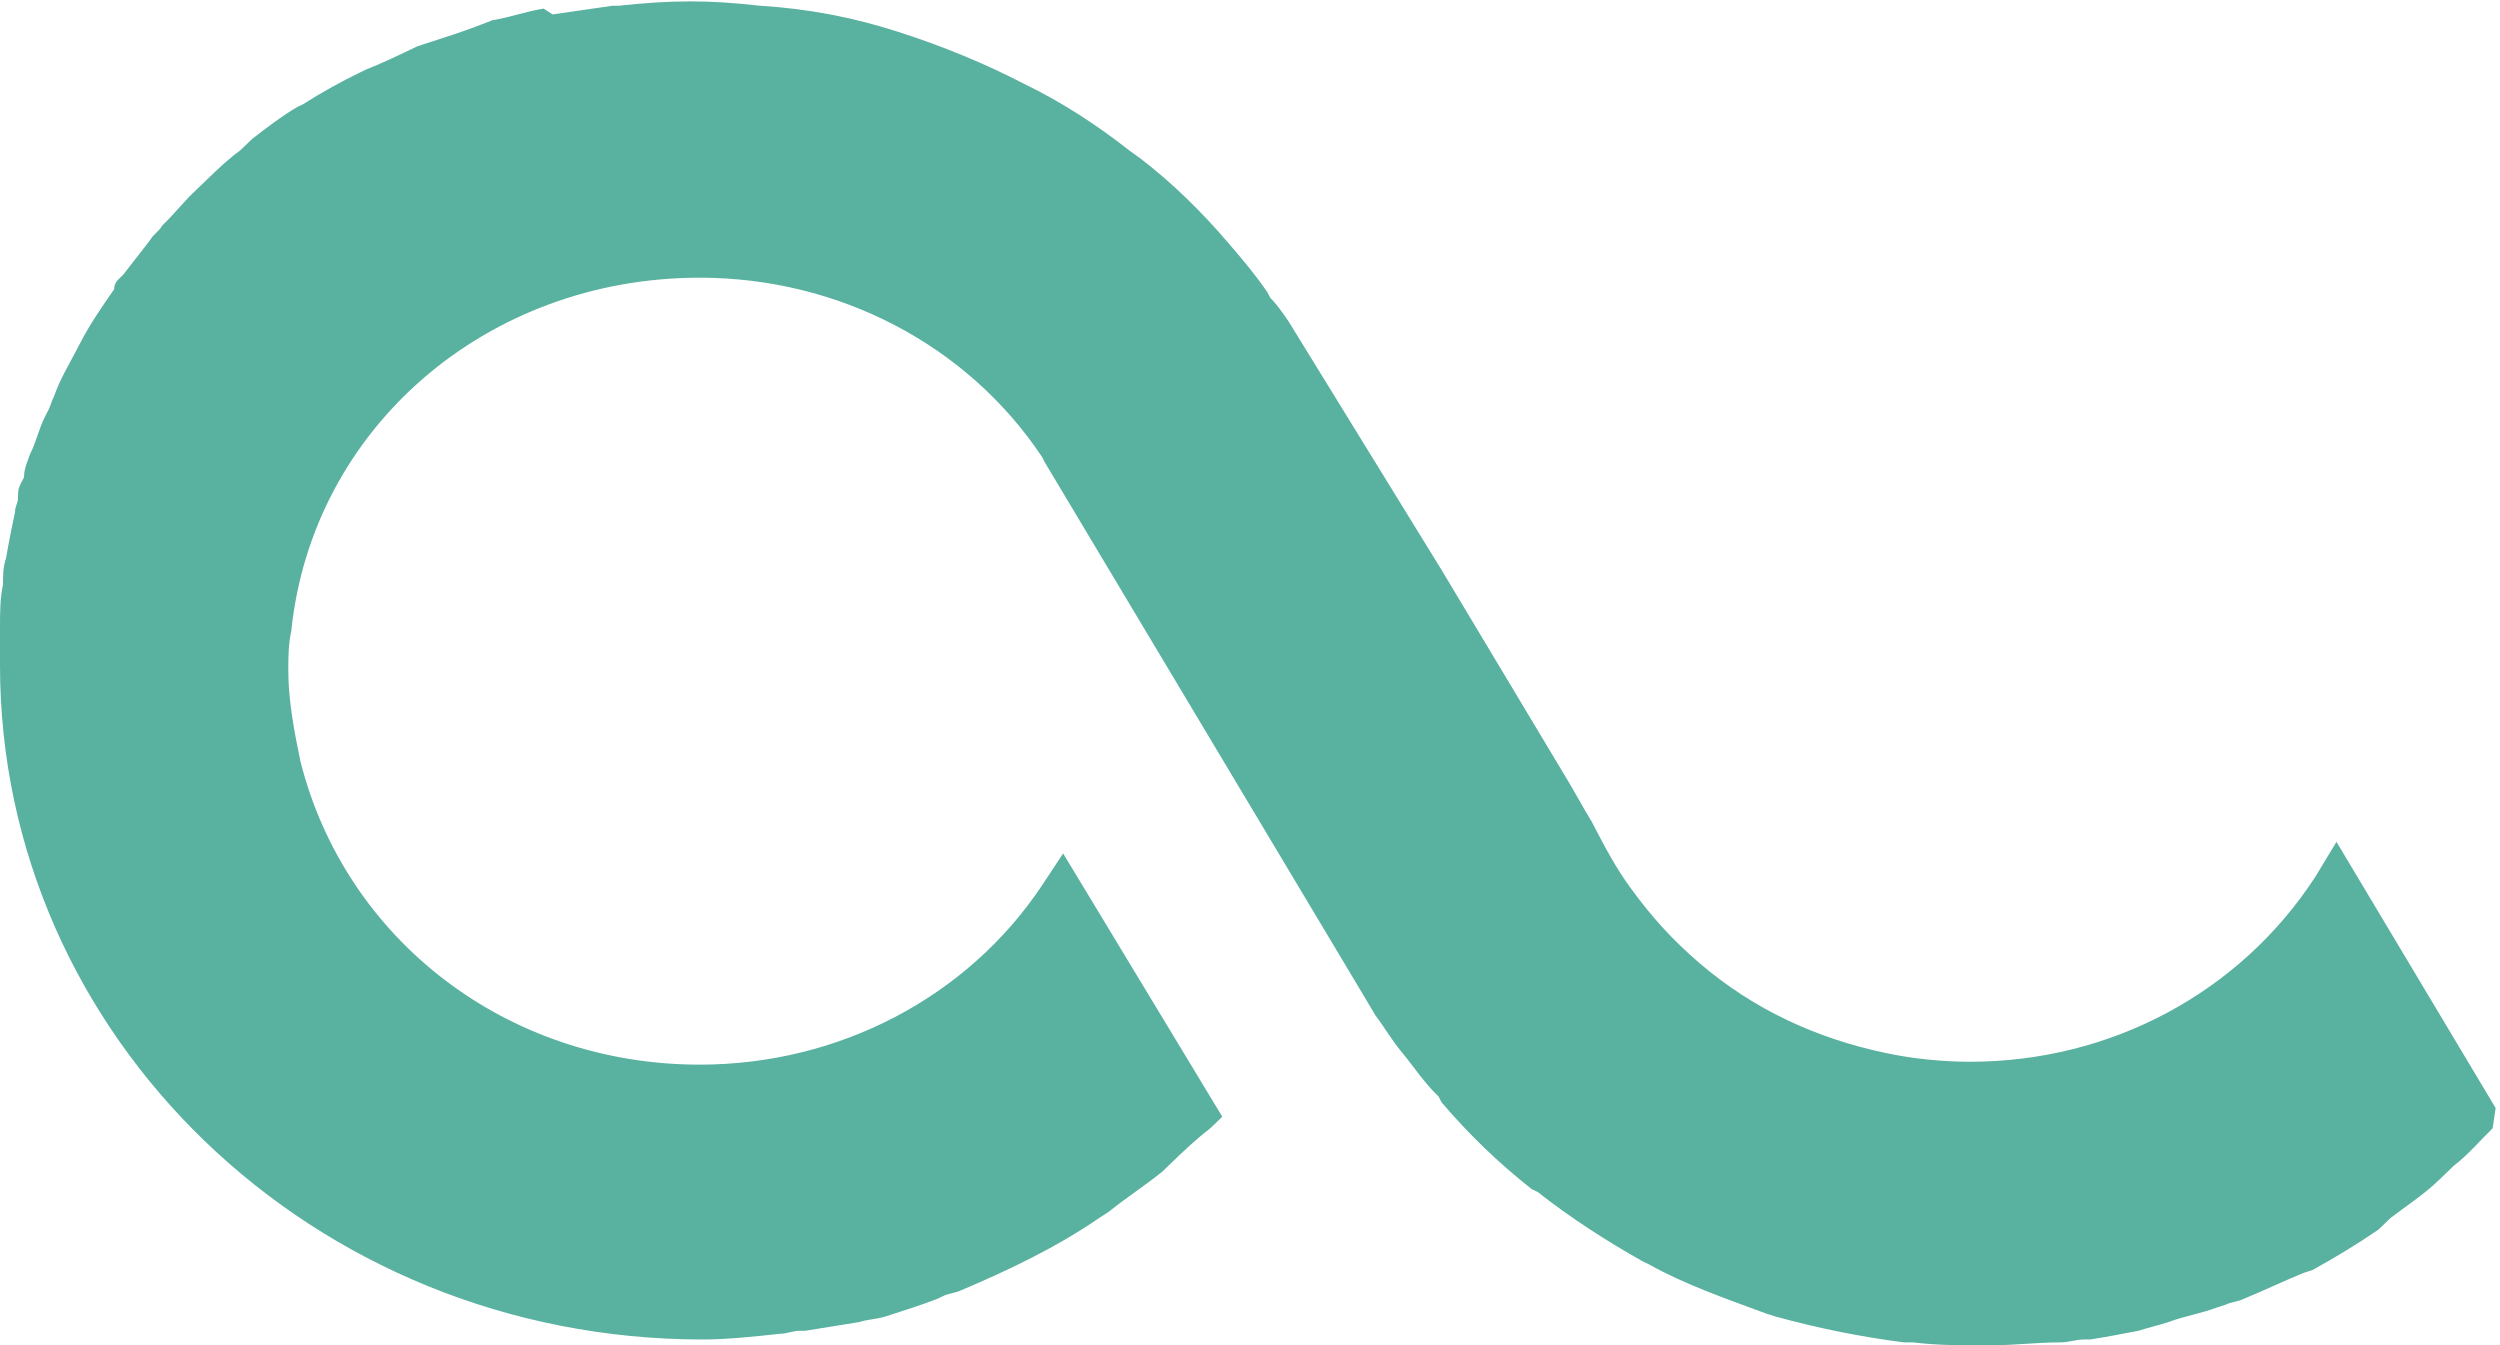 <svg width="223" height="120" viewBox="0 0 223 120" fill="none" xmlns="http://www.w3.org/2000/svg">
<path d="M206.539 78.191C199.842 88.514 188.323 94.708 175.732 94.708C173.321 94.708 170.642 94.45 168.231 93.933C162.07 92.643 156.445 90.062 151.623 85.933C149.212 83.869 147.337 81.804 145.461 79.223C144.122 77.417 143.05 75.352 141.979 73.288C141.175 71.997 140.372 70.449 139.568 69.158L128.585 50.835L114.922 28.641C114.387 27.866 113.851 27.092 113.315 26.576L113.047 26.06C111.976 24.512 110.904 23.221 109.565 21.673C107.154 18.834 104.475 16.253 101.796 14.189L100.725 13.414C97.778 11.092 94.563 9.027 91.349 7.479C87.866 5.672 84.116 4.124 80.097 2.833C76.079 1.543 72.061 0.769 67.775 0.511C63.221 -0.006 60.006 -0.006 55.184 0.511H54.648C52.773 0.769 51.166 1.027 49.291 1.285L48.487 0.769C46.88 1.027 45.54 1.543 43.933 1.801L42.594 2.317C41.254 2.833 39.647 3.349 38.04 3.866L37.236 4.124C35.629 4.898 34.021 5.672 32.682 6.188L32.146 6.446C30.539 7.221 28.664 8.253 27.056 9.285L26.521 9.543C25.181 10.318 23.842 11.35 22.502 12.382L21.431 13.414C20.359 14.189 19.556 14.963 18.484 15.995C17.948 16.511 17.68 16.769 17.145 17.285C16.341 18.06 15.537 19.092 14.466 20.124C14.198 20.64 13.662 20.898 13.394 21.415C12.591 22.447 11.787 23.479 10.983 24.512L10.715 24.77C10.447 25.028 10.18 25.286 10.18 25.802C9.108 27.35 8.037 28.899 7.233 30.447L6.965 30.963C6.161 32.512 5.358 33.802 4.822 35.351C4.554 35.867 4.554 36.125 4.286 36.641L4.018 37.157C3.482 38.19 3.215 39.48 2.679 40.512C2.411 41.286 2.143 41.803 2.143 42.577L1.875 43.093C1.607 43.609 1.607 43.867 1.607 44.383C1.607 44.899 1.339 45.157 1.339 45.674C1.072 46.964 0.804 48.254 0.536 49.803C0.268 50.577 0.268 51.351 0.268 52.126C-4.09159e-06 53.416 0 54.706 0 55.997V56.513C0 57.029 0 57.545 0 57.803C0 58.319 0 58.835 0 59.352C0 92.385 27.86 119.483 62.685 119.483C64.828 119.483 67.239 119.225 69.65 118.967C70.186 118.967 70.722 118.709 71.257 118.709H71.793C73.4 118.451 75.008 118.193 76.615 117.934C77.419 117.676 78.222 117.676 79.026 117.418C80.633 116.902 82.241 116.386 83.58 115.87L84.116 115.612C84.651 115.354 85.187 115.354 85.723 115.096C90.009 113.289 94.295 111.225 98.046 108.644L98.849 108.128C100.457 106.837 102.064 105.805 103.671 104.515L104.475 103.74C105.547 102.708 106.618 101.676 107.957 100.643L109.029 99.611L94.831 76.126L92.956 78.965C86.259 89.03 74.74 94.966 62.417 94.966C45.273 94.966 30.807 83.869 26.788 67.868C26.253 65.287 25.717 62.449 25.717 59.868C25.717 58.577 25.717 57.545 25.985 56.255C27.86 38.19 43.397 24.77 62.417 24.77C74.74 24.77 86.259 30.705 92.956 40.77L93.224 41.286L121.62 88.772L122.691 90.579C123.495 91.611 124.031 92.643 125.102 93.933C126.174 95.224 126.977 96.514 128.317 97.805L128.585 98.321C130.996 101.16 133.674 103.74 136.621 106.063L137.157 106.321C140.104 108.644 143.318 110.708 146.533 112.515L147.069 112.773C150.283 114.579 154.034 115.87 157.516 117.16L158.32 117.418C162.07 118.451 165.821 119.225 169.839 119.741H170.642C172.786 119.999 174.661 119.999 176.536 119.999C177.072 119.999 177.34 119.999 177.607 119.999C179.751 119.999 181.626 119.741 183.769 119.741C184.572 119.741 185.108 119.483 185.912 119.483H186.448C188.055 119.225 189.394 118.967 190.734 118.709C191.537 118.451 192.609 118.193 193.413 117.934C194.752 117.418 196.359 117.16 197.699 116.644L198.502 116.386C199.038 116.128 199.574 116.128 200.11 115.87C201.985 115.096 203.592 114.321 205.467 113.547L206.271 113.289C208.146 112.257 210.289 110.966 212.165 109.676C212.432 109.418 212.7 109.16 212.968 108.902L213.236 108.644C214.576 107.611 216.183 106.579 217.522 105.289L218.862 103.998C220.201 102.966 221.273 101.676 222.344 100.643L222.612 98.837L208.414 75.094L206.539 78.191Z" fill="#59B1A0"/>
</svg>
